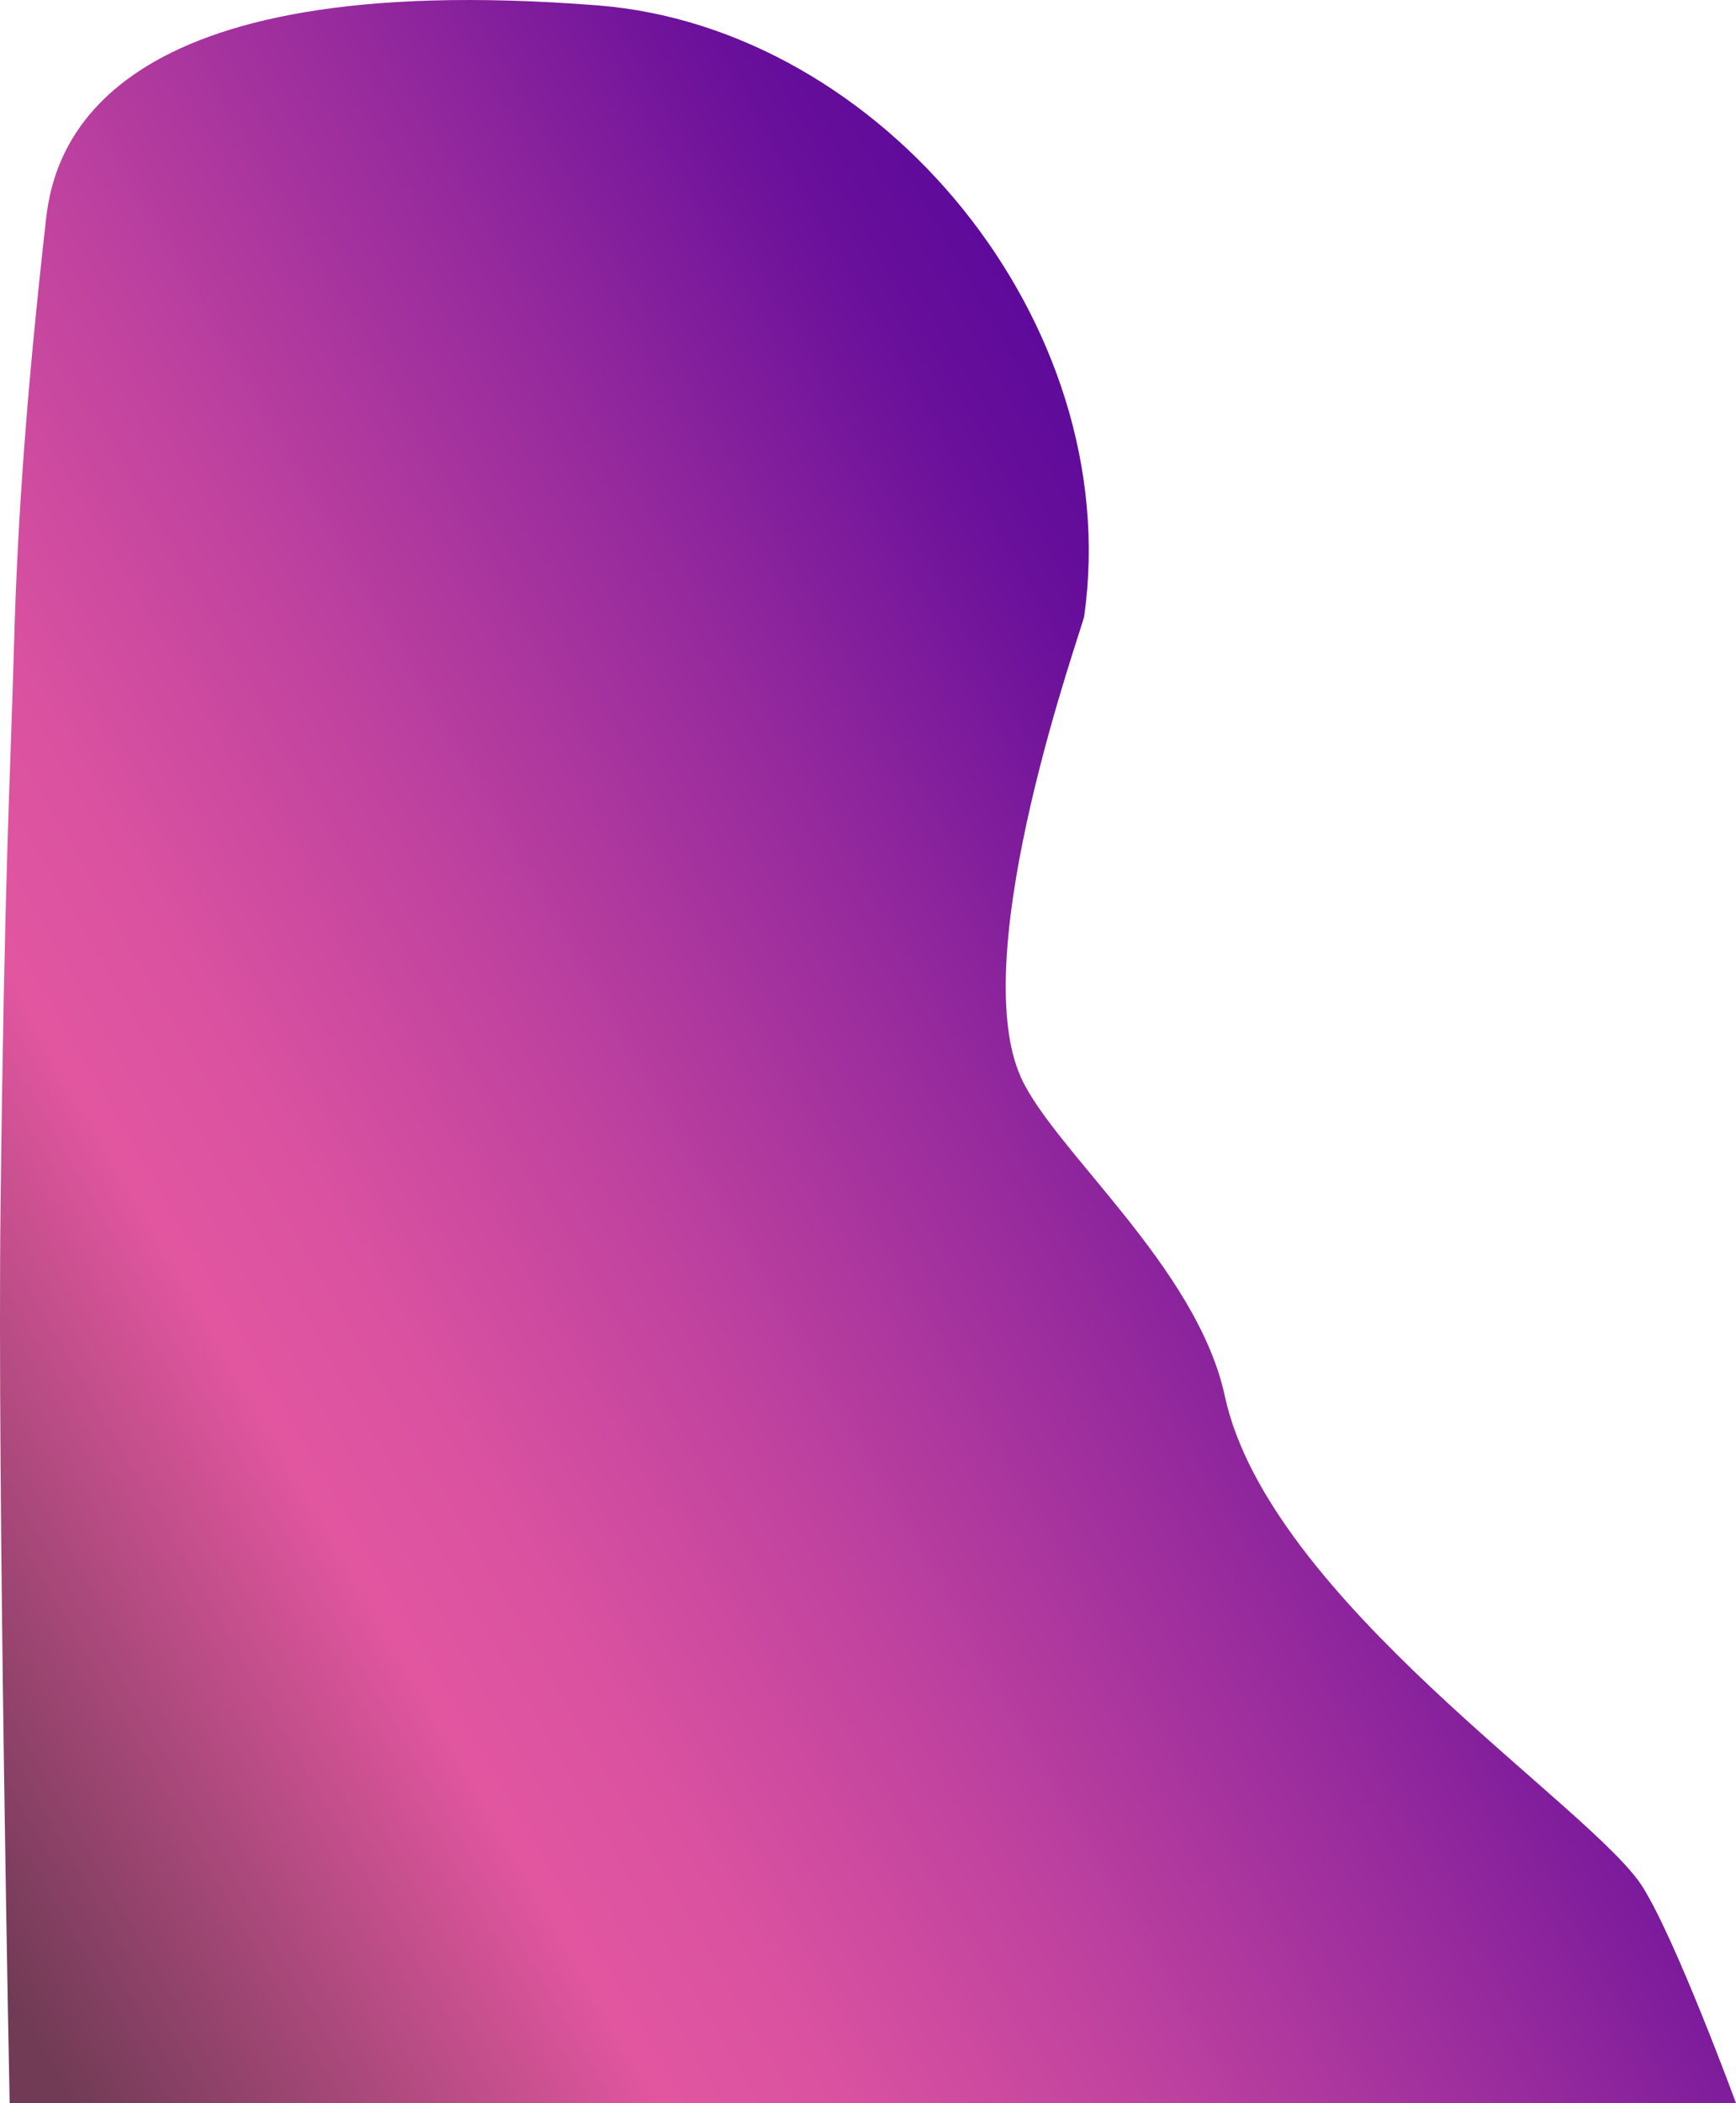 <?xml version="1.0" encoding="UTF-8"?> <svg xmlns="http://www.w3.org/2000/svg" xmlns:xlink="http://www.w3.org/1999/xlink" viewBox="0 0 788.89 955.24"> <defs> <style>.cls-1{fill:url(#linear-gradient);}</style> <linearGradient id="linear-gradient" x1="-4.01" y1="962.55" x2="515.54" y2="343.37" gradientTransform="translate(243.31 -111.67) rotate(20.03)" gradientUnits="userSpaceOnUse"> <stop offset="0.03" stop-color="#713b55"></stop> <stop offset="0.32" stop-color="#e256a0"></stop> <stop offset="0.41" stop-color="#d951a0"></stop> <stop offset="0.56" stop-color="#bf429f"></stop> <stop offset="0.75" stop-color="#962a9d"></stop> <stop offset="0.93" stop-color="#680f9b"></stop> <stop offset="1" stop-color="#5f0a9b"></stop> </linearGradient> </defs> <g id="Layer_2" data-name="Layer 2"> <g id="_1" data-name=" 1"> <path class="cls-1" d="M4.39,955.24S-1.27,674.55.26,546.81C2.12,392,4.51,359.36,6.39,292.34c1.65-59,6-117.07,14.55-193C24.67,66.11,48-15.08,271.6,2.45,400.79,12.58,511.4,146.64,492.7,279.86c-.69,4.92-54.31,152.62-28.79,209.42,14.87,33.09,80.07,86.26,92.68,144.79,19.92,92.4,167,186.61,189.89,223,15.24,24.27,42.41,98.16,42.41,98.16"></path> </g> </g> </svg> 